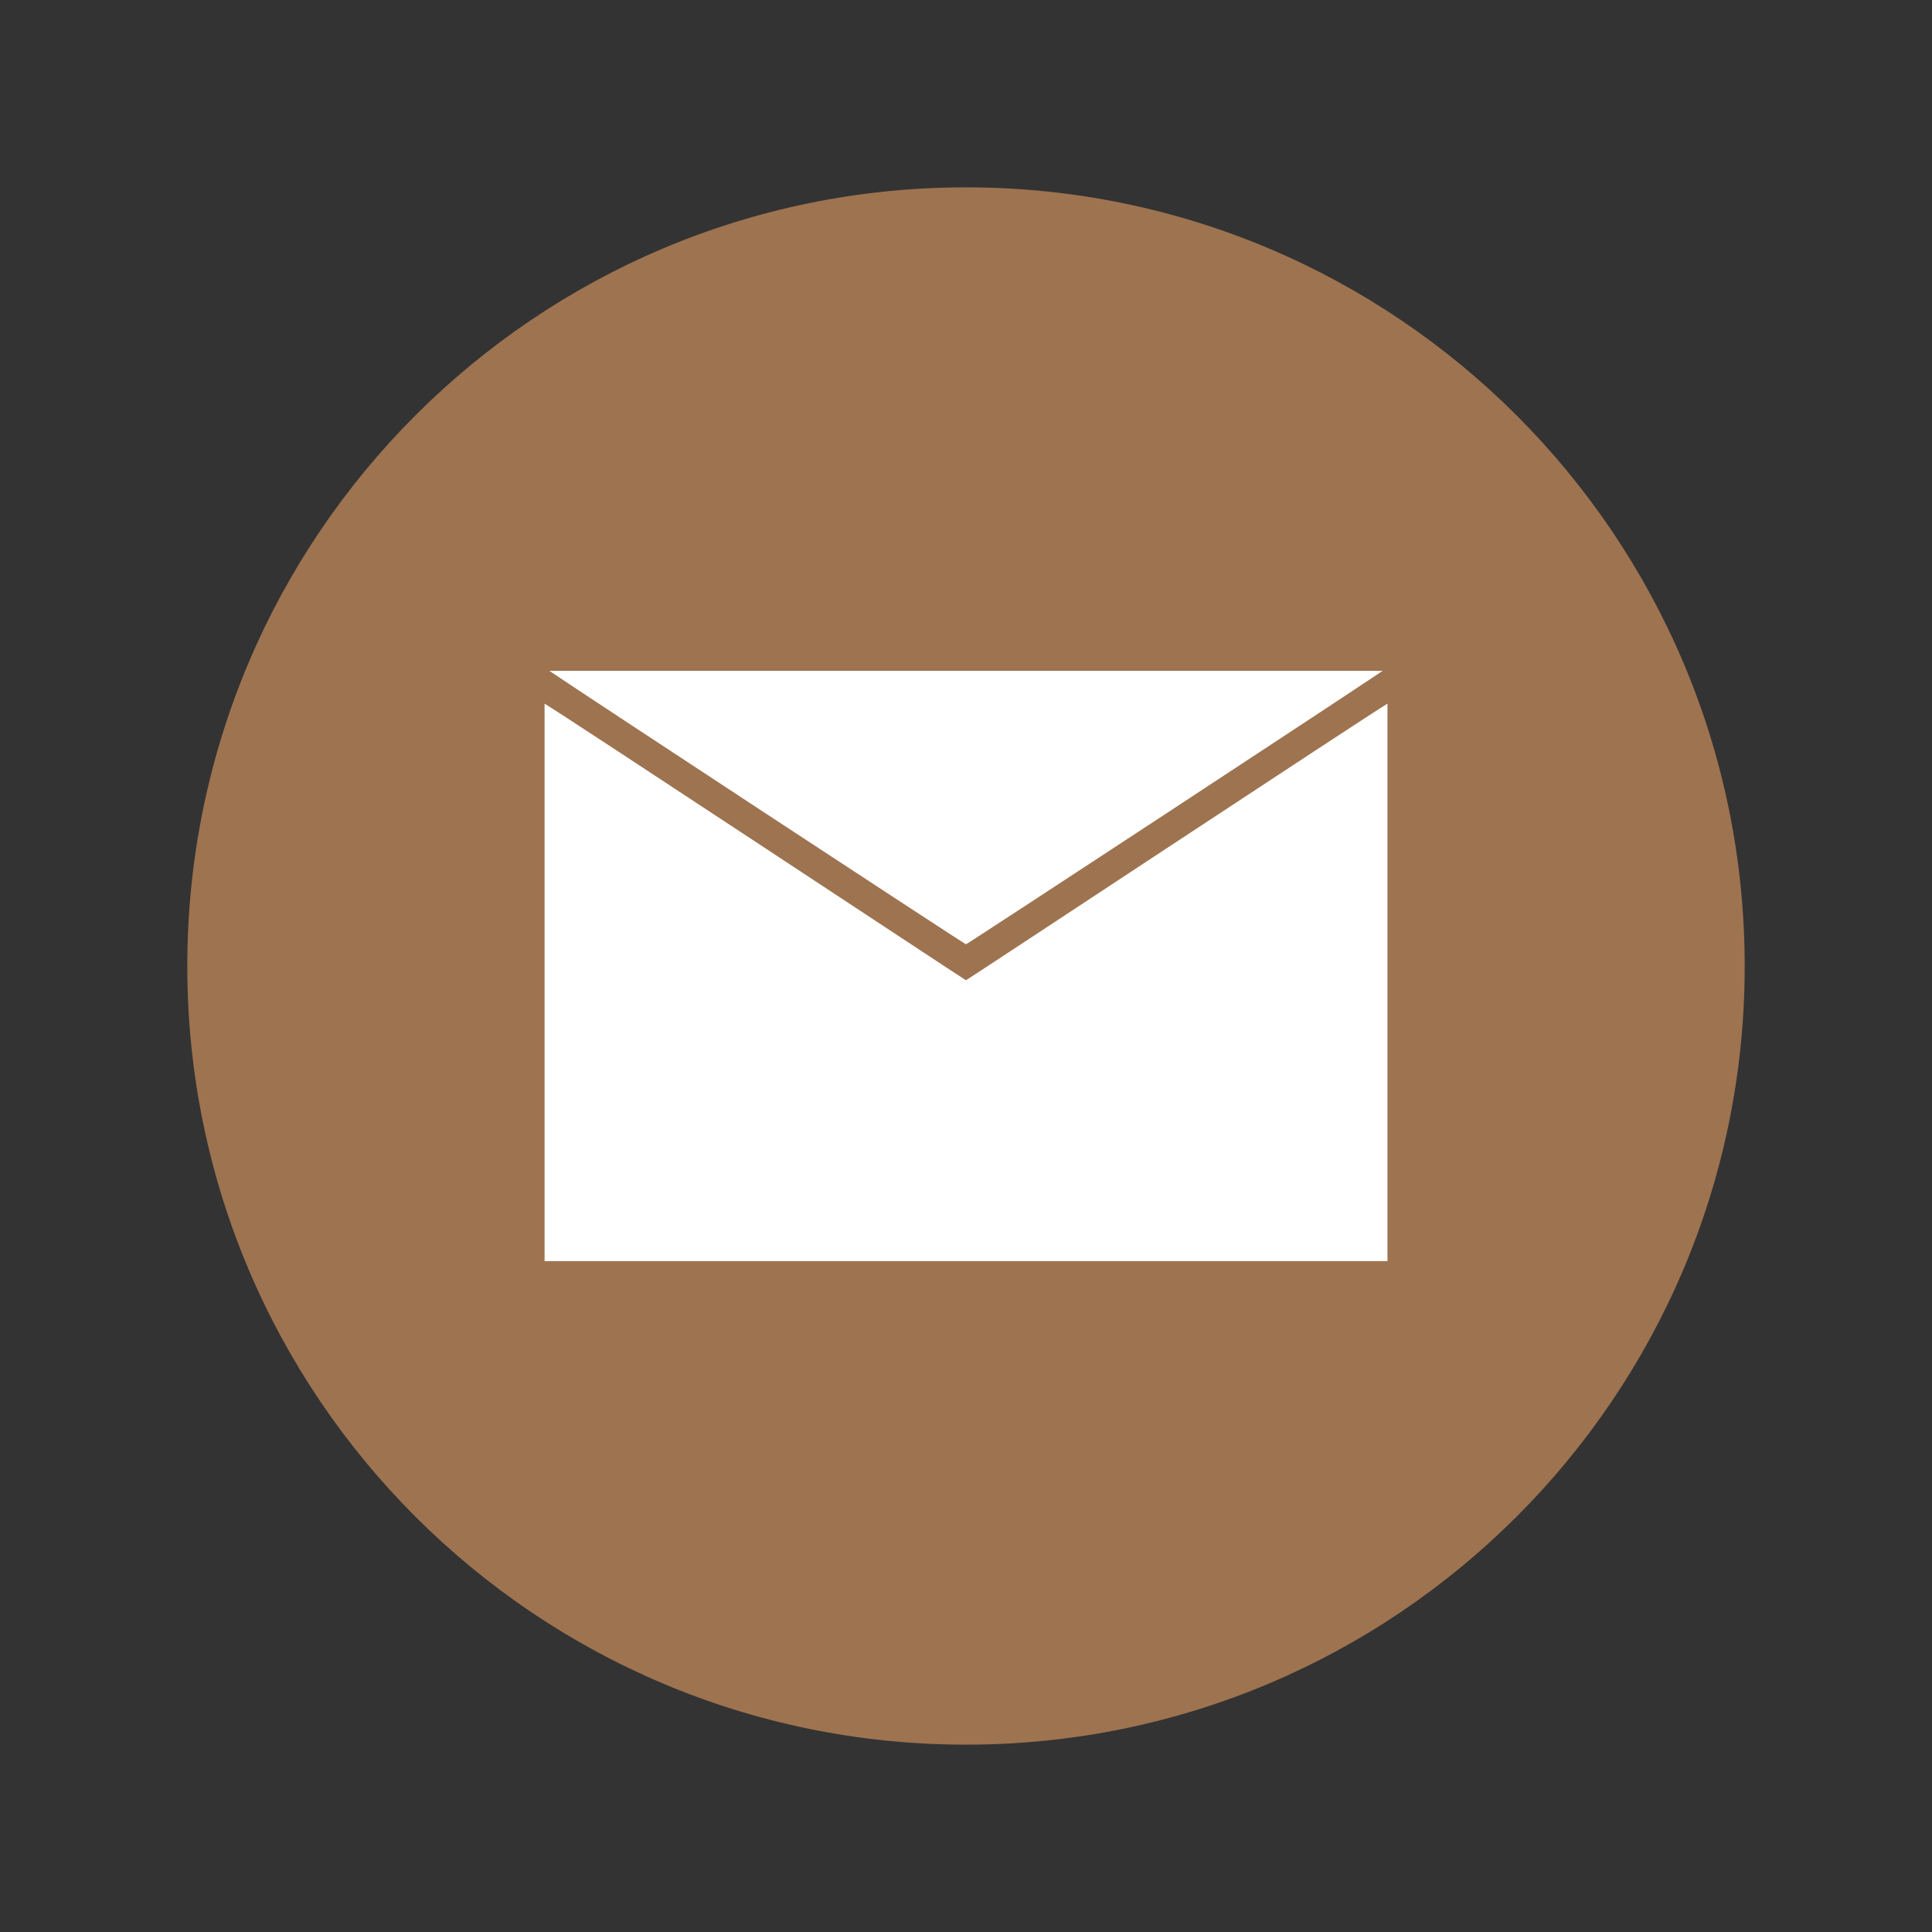 <?xml version="1.0" encoding="UTF-8" standalone="no"?><svg xmlns="http://www.w3.org/2000/svg" fill="#000000" height="425.2pt" version="1.1" viewBox="0 0 425.2 425.2" width="425.2pt">
 <rect x="0" y="0" width="425.2" height="425.2" fill="#333333" stroke="none"/>
 <g id="surface1">
  <g id="change1_1"><path d="m383.98 212.62c0 94.65-76.73 171.35-171.39 171.35-94.64 0-171.37-76.7-171.37-171.35-0.001-94.66 76.73-171.39 171.37-171.39 94.66 0 171.39 76.73 171.39 171.39" fill="#9e7350"/></g>
  <g id="change2_1"><path d="m304.3 147.64h-183.4c7.35 4.99 90.1 59.32 91.69 60.18 1.61-0.86 84.36-55.19 91.71-60.18" fill="#ffffff"/></g>
  <g id="change2_2"><path d="m212.59 215.74c-2.29-1.41-87.64-57.82-92.74-60.88v122.69h185.51v-122.69c-5.09 3.06-90.45 59.47-92.77 60.88" fill="#ffffff"/></g>
 </g>
</svg>